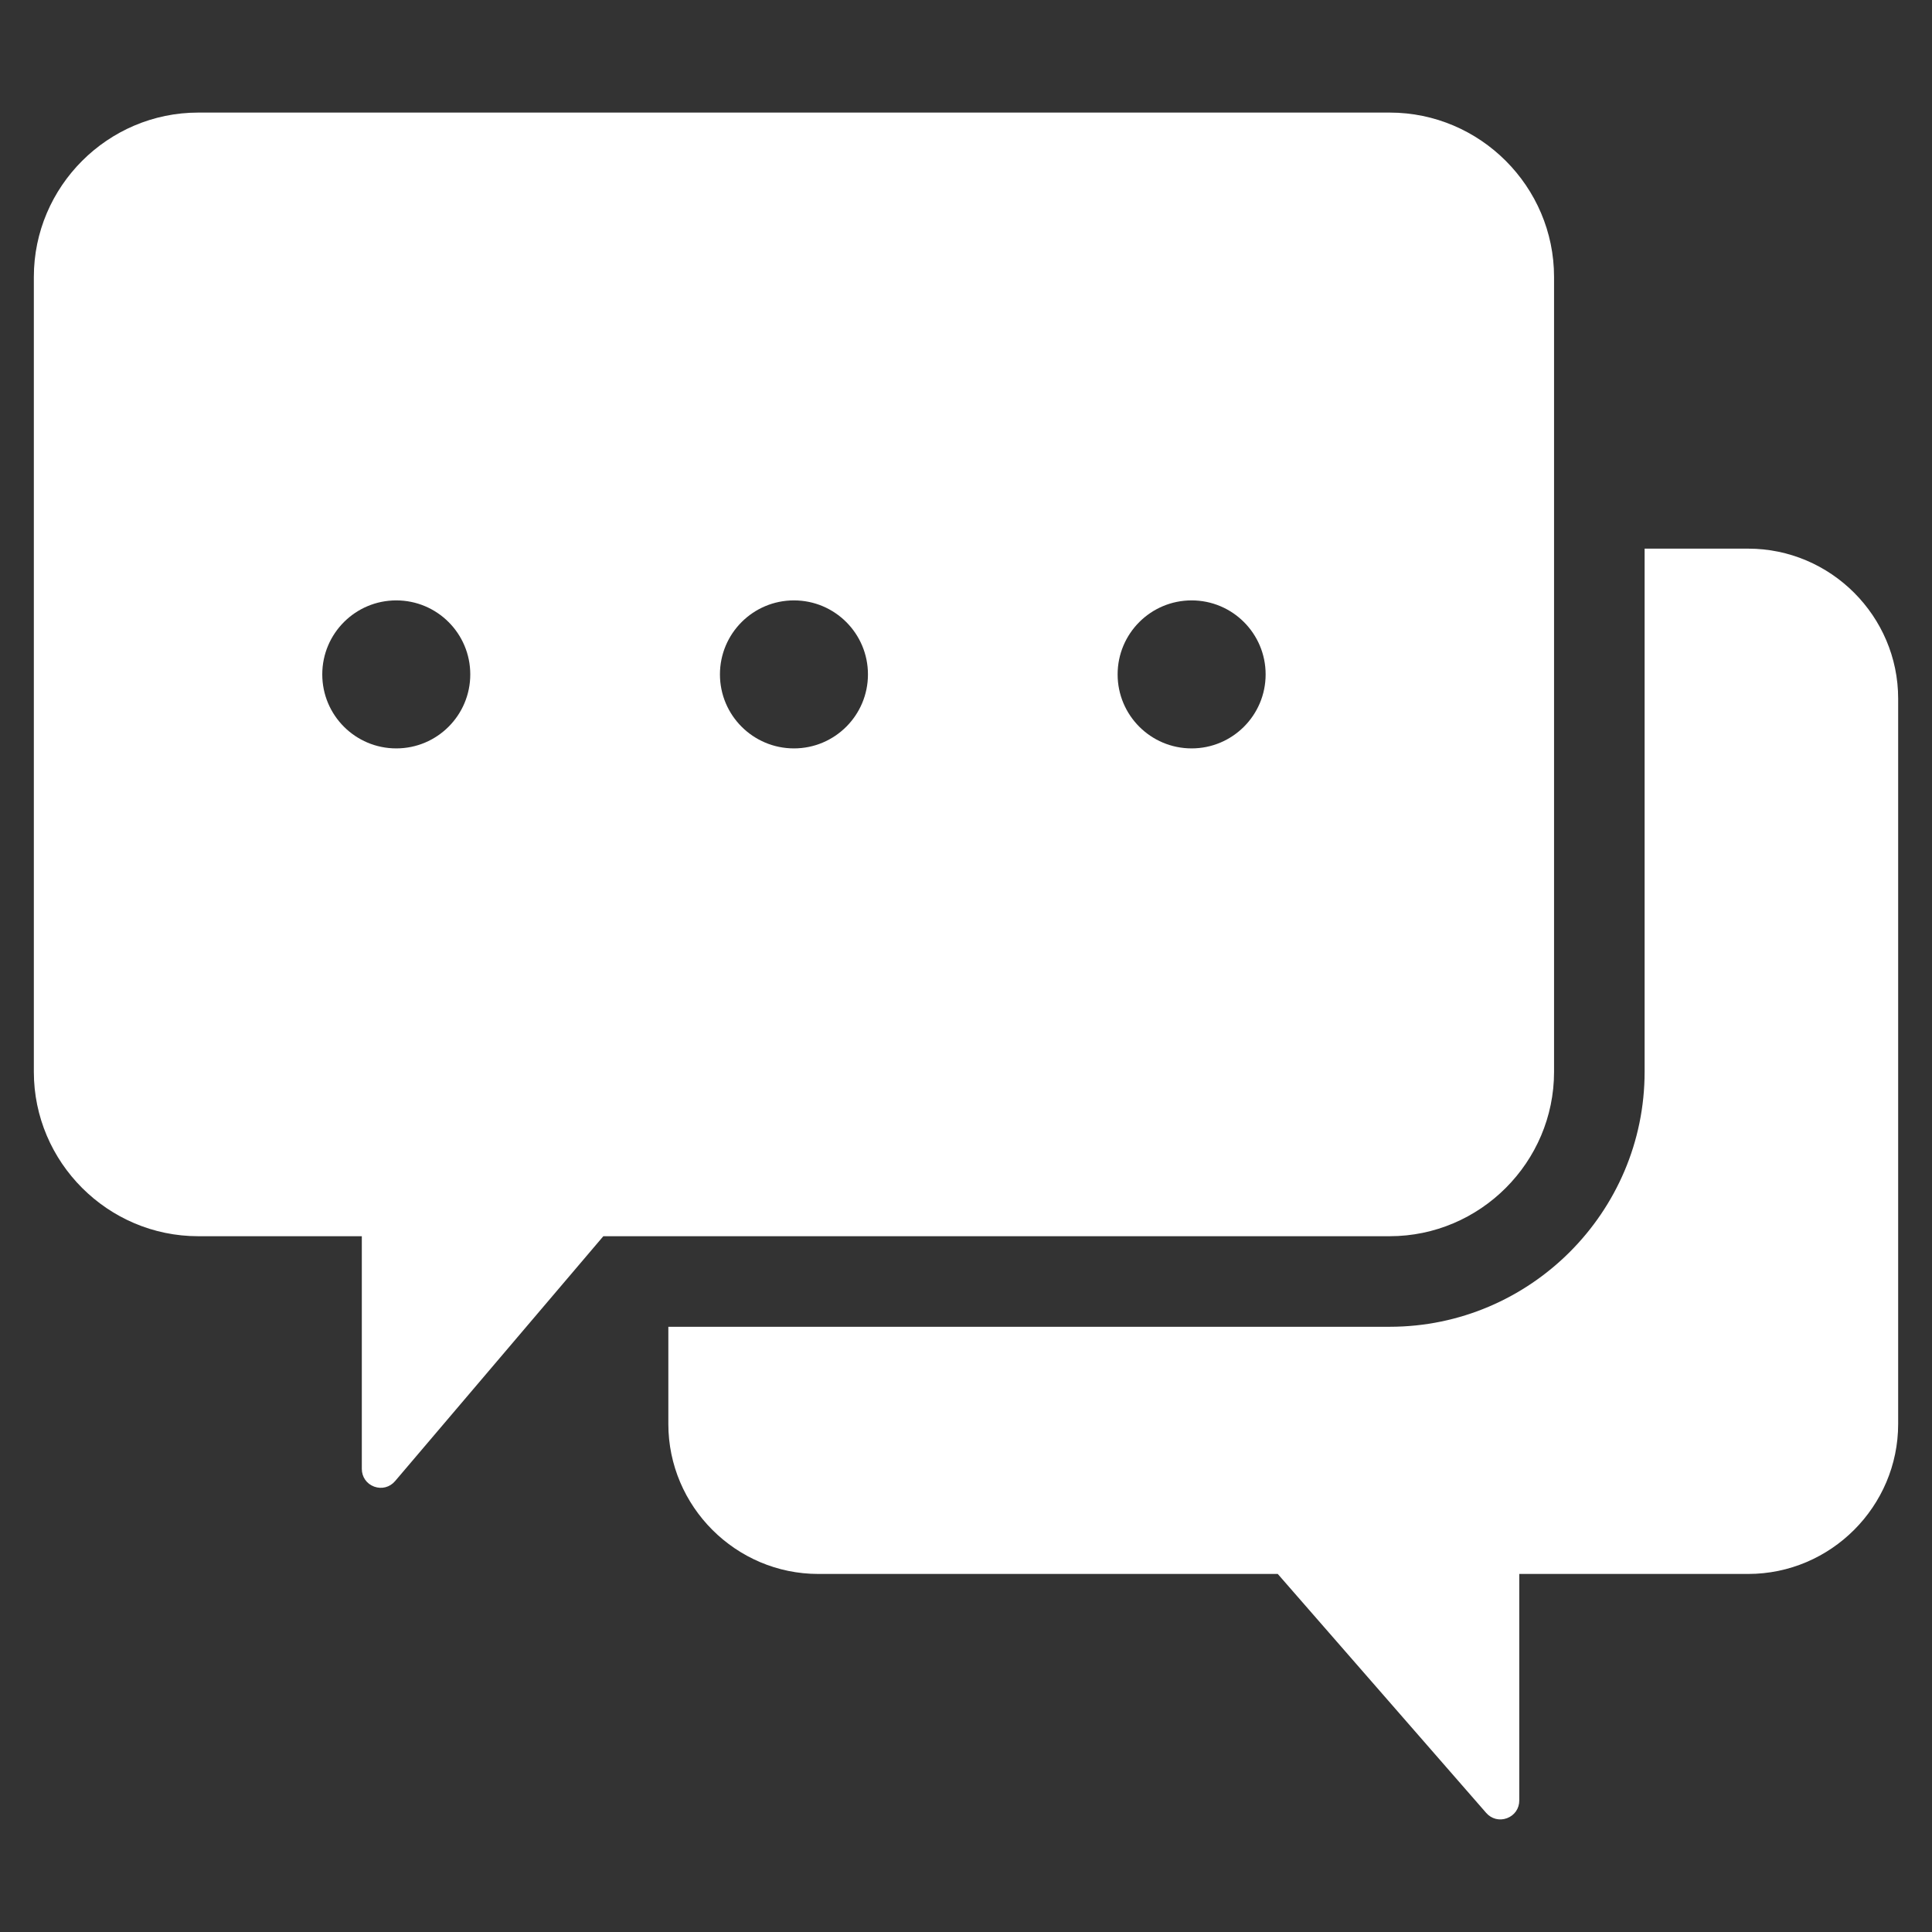 <svg xmlns="http://www.w3.org/2000/svg" xmlns:xlink="http://www.w3.org/1999/xlink" width="512" height="512" x="0" y="0" viewBox="0 0 512 512" style="enable-background:new 0 0 512 512" xml:space="preserve"><rect x="0" y="0" width="512" height="512" fill="#333333" stroke="none"/><g><path fill-rule="evenodd" d="M52.525 29.835h315.759c23.956 0 43.556 19.6 43.556 43.556v210.662c0 23.956-19.6 43.556-43.556 43.556H159.891l-55.197 64.906c-1.384 1.627-3.53 2.191-5.534 1.454s-3.274-2.557-3.274-4.693V327.61H52.525c-23.956 0-43.556-19.6-43.556-43.556V73.391c0-23.956 19.6-43.556 43.556-43.556zM435.84 145.397v138.657c0 37.203-30.353 67.556-67.556 67.556H177.117v25.758c0 21.86 17.885 39.745 39.745 39.745h121.757l55.238 63.328c1.397 1.601 3.533 2.141 5.523 1.395s3.245-2.557 3.245-4.682v-60.041h60.663c21.86 0 39.745-17.885 39.745-39.745V185.141c0-21.86-17.885-39.745-39.745-39.745H435.84zm-330.824 13.714c-10.831 0-19.611 8.78-19.611 19.611s8.78 19.612 19.611 19.612 19.611-8.781 19.611-19.612-8.781-19.611-19.611-19.611zm210.777 0c-10.831 0-19.611 8.78-19.611 19.611s8.78 19.612 19.611 19.612 19.612-8.781 19.612-19.612-8.781-19.611-19.612-19.611zm-105.389 0c-10.831 0-19.611 8.78-19.611 19.611s8.78 19.612 19.611 19.612 19.612-8.781 19.612-19.612-8.781-19.611-19.612-19.611z" clip-rule="evenodd" fill="#ffffff" opacity="1" data-original="#000000"></path></g></svg>